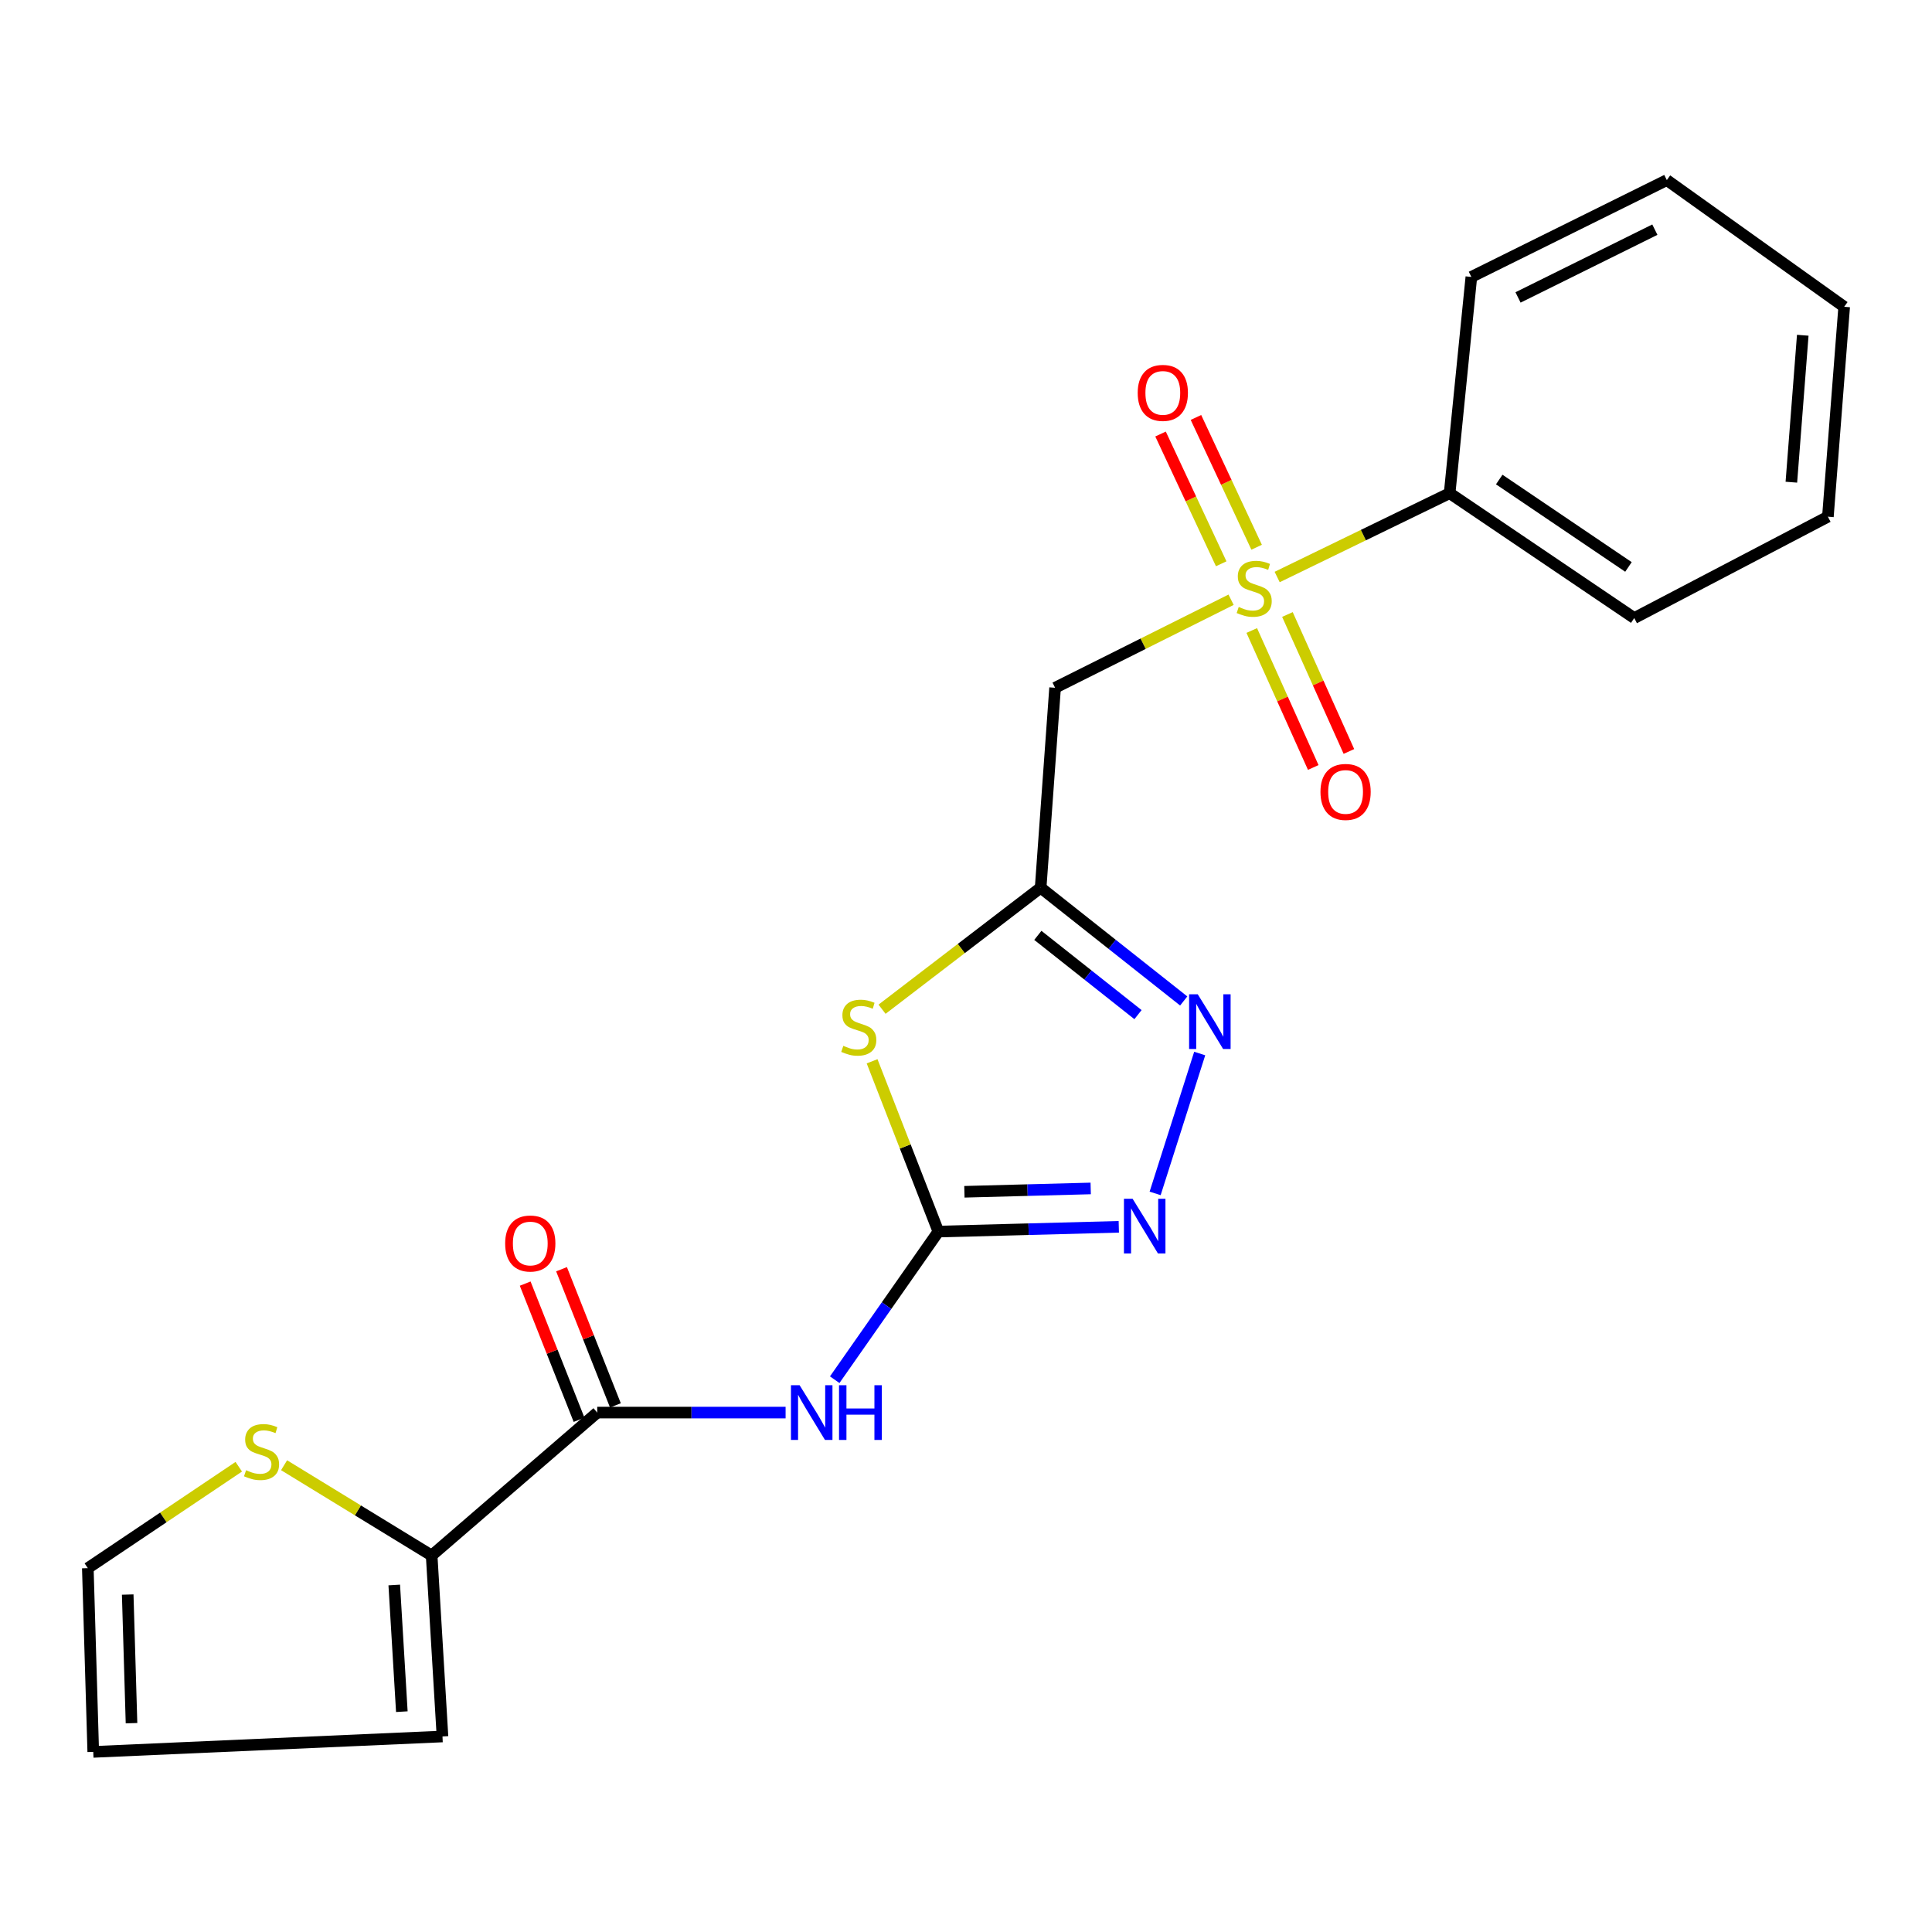 <?xml version='1.0' encoding='iso-8859-1'?>
<svg version='1.1' baseProfile='full'
              xmlns='http://www.w3.org/2000/svg'
                      xmlns:rdkit='http://www.rdkit.org/xml'
                      xmlns:xlink='http://www.w3.org/1999/xlink'
                  xml:space='preserve'
width='1000px' height='1000px' viewBox='0 0 1000 1000'>
<!-- END OF HEADER -->
<rect style='opacity:1.0;fill:#FFFFFF;stroke:none' width='1000' height='1000' x='0' y='0'> </rect>
<path class='bond-6' d='M 637.205,310.422 L 591.659,333.203' style='fill:none;fill-rule:evenodd;stroke:#CCCC00;stroke-width:6px;stroke-linecap:butt;stroke-linejoin:miter;stroke-opacity:1' />
<path class='bond-6' d='M 591.659,333.203 L 546.113,355.983' style='fill:none;fill-rule:evenodd;stroke:#000000;stroke-width:6px;stroke-linecap:butt;stroke-linejoin:miter;stroke-opacity:1' />
<path class='bond-10' d='M 650.425,283.243 L 634.725,249.66' style='fill:none;fill-rule:evenodd;stroke:#CCCC00;stroke-width:6px;stroke-linecap:butt;stroke-linejoin:miter;stroke-opacity:1' />
<path class='bond-10' d='M 634.725,249.66 L 619.025,216.077' style='fill:none;fill-rule:evenodd;stroke:#FF0000;stroke-width:6px;stroke-linecap:butt;stroke-linejoin:miter;stroke-opacity:1' />
<path class='bond-10' d='M 632.094,291.813 L 616.394,258.23' style='fill:none;fill-rule:evenodd;stroke:#CCCC00;stroke-width:6px;stroke-linecap:butt;stroke-linejoin:miter;stroke-opacity:1' />
<path class='bond-10' d='M 616.394,258.23 L 600.694,224.646' style='fill:none;fill-rule:evenodd;stroke:#FF0000;stroke-width:6px;stroke-linecap:butt;stroke-linejoin:miter;stroke-opacity:1' />
<path class='bond-11' d='M 647.911,326.351 L 663.823,361.797' style='fill:none;fill-rule:evenodd;stroke:#CCCC00;stroke-width:6px;stroke-linecap:butt;stroke-linejoin:miter;stroke-opacity:1' />
<path class='bond-11' d='M 663.823,361.797 L 679.734,397.242' style='fill:none;fill-rule:evenodd;stroke:#FF0000;stroke-width:6px;stroke-linecap:butt;stroke-linejoin:miter;stroke-opacity:1' />
<path class='bond-11' d='M 666.372,318.064 L 682.283,353.51' style='fill:none;fill-rule:evenodd;stroke:#CCCC00;stroke-width:6px;stroke-linecap:butt;stroke-linejoin:miter;stroke-opacity:1' />
<path class='bond-11' d='M 682.283,353.51 L 698.195,388.955' style='fill:none;fill-rule:evenodd;stroke:#FF0000;stroke-width:6px;stroke-linecap:butt;stroke-linejoin:miter;stroke-opacity:1' />
<path class='bond-12' d='M 661.058,298.66 L 705.694,276.964' style='fill:none;fill-rule:evenodd;stroke:#CCCC00;stroke-width:6px;stroke-linecap:butt;stroke-linejoin:miter;stroke-opacity:1' />
<path class='bond-12' d='M 705.694,276.964 L 750.329,255.269' style='fill:none;fill-rule:evenodd;stroke:#000000;stroke-width:6px;stroke-linecap:butt;stroke-linejoin:miter;stroke-opacity:1' />
<path class='bond-0' d='M 485.701,637.463 L 468.548,593.392' style='fill:none;fill-rule:evenodd;stroke:#000000;stroke-width:6px;stroke-linecap:butt;stroke-linejoin:miter;stroke-opacity:1' />
<path class='bond-0' d='M 468.548,593.392 L 451.396,549.32' style='fill:none;fill-rule:evenodd;stroke:#CCCC00;stroke-width:6px;stroke-linecap:butt;stroke-linejoin:miter;stroke-opacity:1' />
<path class='bond-3' d='M 485.701,637.463 L 458.875,675.798' style='fill:none;fill-rule:evenodd;stroke:#000000;stroke-width:6px;stroke-linecap:butt;stroke-linejoin:miter;stroke-opacity:1' />
<path class='bond-3' d='M 458.875,675.798 L 432.049,714.132' style='fill:none;fill-rule:evenodd;stroke:#0000FF;stroke-width:6px;stroke-linecap:butt;stroke-linejoin:miter;stroke-opacity:1' />
<path class='bond-23' d='M 485.701,637.463 L 532.393,636.229' style='fill:none;fill-rule:evenodd;stroke:#000000;stroke-width:6px;stroke-linecap:butt;stroke-linejoin:miter;stroke-opacity:1' />
<path class='bond-23' d='M 532.393,636.229 L 579.086,634.996' style='fill:none;fill-rule:evenodd;stroke:#0000FF;stroke-width:6px;stroke-linecap:butt;stroke-linejoin:miter;stroke-opacity:1' />
<path class='bond-23' d='M 499.174,616.865 L 531.859,616.001' style='fill:none;fill-rule:evenodd;stroke:#000000;stroke-width:6px;stroke-linecap:butt;stroke-linejoin:miter;stroke-opacity:1' />
<path class='bond-23' d='M 531.859,616.001 L 564.543,615.138' style='fill:none;fill-rule:evenodd;stroke:#0000FF;stroke-width:6px;stroke-linecap:butt;stroke-linejoin:miter;stroke-opacity:1' />
<path class='bond-1' d='M 456.545,522.373 L 497.591,490.929' style='fill:none;fill-rule:evenodd;stroke:#CCCC00;stroke-width:6px;stroke-linecap:butt;stroke-linejoin:miter;stroke-opacity:1' />
<path class='bond-1' d='M 497.591,490.929 L 538.638,459.485' style='fill:none;fill-rule:evenodd;stroke:#000000;stroke-width:6px;stroke-linecap:butt;stroke-linejoin:miter;stroke-opacity:1' />
<path class='bond-2' d='M 538.638,459.485 L 546.113,355.983' style='fill:none;fill-rule:evenodd;stroke:#000000;stroke-width:6px;stroke-linecap:butt;stroke-linejoin:miter;stroke-opacity:1' />
<path class='bond-5' d='M 538.638,459.485 L 575.663,488.793' style='fill:none;fill-rule:evenodd;stroke:#000000;stroke-width:6px;stroke-linecap:butt;stroke-linejoin:miter;stroke-opacity:1' />
<path class='bond-5' d='M 575.663,488.793 L 612.689,518.101' style='fill:none;fill-rule:evenodd;stroke:#0000FF;stroke-width:6px;stroke-linecap:butt;stroke-linejoin:miter;stroke-opacity:1' />
<path class='bond-5' d='M 537.186,484.143 L 563.104,504.659' style='fill:none;fill-rule:evenodd;stroke:#000000;stroke-width:6px;stroke-linecap:butt;stroke-linejoin:miter;stroke-opacity:1' />
<path class='bond-5' d='M 563.104,504.659 L 589.022,525.174' style='fill:none;fill-rule:evenodd;stroke:#0000FF;stroke-width:6px;stroke-linecap:butt;stroke-linejoin:miter;stroke-opacity:1' />
<path class='bond-7' d='M 406.624,731.151 L 357.876,731.151' style='fill:none;fill-rule:evenodd;stroke:#0000FF;stroke-width:6px;stroke-linecap:butt;stroke-linejoin:miter;stroke-opacity:1' />
<path class='bond-7' d='M 357.876,731.151 L 309.128,731.151' style='fill:none;fill-rule:evenodd;stroke:#000000;stroke-width:6px;stroke-linecap:butt;stroke-linejoin:miter;stroke-opacity:1' />
<path class='bond-4' d='M 597.894,617.705 L 620.966,545.305' style='fill:none;fill-rule:evenodd;stroke:#0000FF;stroke-width:6px;stroke-linecap:butt;stroke-linejoin:miter;stroke-opacity:1' />
<path class='bond-8' d='M 309.128,731.151 L 223.421,805.132' style='fill:none;fill-rule:evenodd;stroke:#000000;stroke-width:6px;stroke-linecap:butt;stroke-linejoin:miter;stroke-opacity:1' />
<path class='bond-13' d='M 318.536,727.429 L 304.593,692.189' style='fill:none;fill-rule:evenodd;stroke:#000000;stroke-width:6px;stroke-linecap:butt;stroke-linejoin:miter;stroke-opacity:1' />
<path class='bond-13' d='M 304.593,692.189 L 290.649,656.949' style='fill:none;fill-rule:evenodd;stroke:#FF0000;stroke-width:6px;stroke-linecap:butt;stroke-linejoin:miter;stroke-opacity:1' />
<path class='bond-13' d='M 299.72,734.873 L 285.777,699.633' style='fill:none;fill-rule:evenodd;stroke:#000000;stroke-width:6px;stroke-linecap:butt;stroke-linejoin:miter;stroke-opacity:1' />
<path class='bond-13' d='M 285.777,699.633 L 271.834,664.393' style='fill:none;fill-rule:evenodd;stroke:#FF0000;stroke-width:6px;stroke-linecap:butt;stroke-linejoin:miter;stroke-opacity:1' />
<path class='bond-9' d='M 223.421,805.132 L 185.229,781.765' style='fill:none;fill-rule:evenodd;stroke:#000000;stroke-width:6px;stroke-linecap:butt;stroke-linejoin:miter;stroke-opacity:1' />
<path class='bond-9' d='M 185.229,781.765 L 147.037,758.397' style='fill:none;fill-rule:evenodd;stroke:#CCCC00;stroke-width:6px;stroke-linecap:butt;stroke-linejoin:miter;stroke-opacity:1' />
<path class='bond-14' d='M 223.421,805.132 L 229.031,898.798' style='fill:none;fill-rule:evenodd;stroke:#000000;stroke-width:6px;stroke-linecap:butt;stroke-linejoin:miter;stroke-opacity:1' />
<path class='bond-14' d='M 204.064,820.392 L 207.991,885.958' style='fill:none;fill-rule:evenodd;stroke:#000000;stroke-width:6px;stroke-linecap:butt;stroke-linejoin:miter;stroke-opacity:1' />
<path class='bond-15' d='M 123.588,759.182 L 84.521,785.429' style='fill:none;fill-rule:evenodd;stroke:#CCCC00;stroke-width:6px;stroke-linecap:butt;stroke-linejoin:miter;stroke-opacity:1' />
<path class='bond-15' d='M 84.521,785.429 L 45.455,811.675' style='fill:none;fill-rule:evenodd;stroke:#000000;stroke-width:6px;stroke-linecap:butt;stroke-linejoin:miter;stroke-opacity:1' />
<path class='bond-17' d='M 750.329,255.269 L 845.884,319.909' style='fill:none;fill-rule:evenodd;stroke:#000000;stroke-width:6px;stroke-linecap:butt;stroke-linejoin:miter;stroke-opacity:1' />
<path class='bond-17' d='M 776,248.205 L 842.888,293.452' style='fill:none;fill-rule:evenodd;stroke:#000000;stroke-width:6px;stroke-linecap:butt;stroke-linejoin:miter;stroke-opacity:1' />
<path class='bond-18' d='M 750.329,255.269 L 761.571,143.336' style='fill:none;fill-rule:evenodd;stroke:#000000;stroke-width:6px;stroke-linecap:butt;stroke-linejoin:miter;stroke-opacity:1' />
<path class='bond-16' d='M 229.031,898.798 L 48.265,906.78' style='fill:none;fill-rule:evenodd;stroke:#000000;stroke-width:6px;stroke-linecap:butt;stroke-linejoin:miter;stroke-opacity:1' />
<path class='bond-24' d='M 45.455,811.675 L 48.265,906.78' style='fill:none;fill-rule:evenodd;stroke:#000000;stroke-width:6px;stroke-linecap:butt;stroke-linejoin:miter;stroke-opacity:1' />
<path class='bond-24' d='M 66.102,825.343 L 68.07,891.916' style='fill:none;fill-rule:evenodd;stroke:#000000;stroke-width:6px;stroke-linecap:butt;stroke-linejoin:miter;stroke-opacity:1' />
<path class='bond-20' d='M 845.884,319.909 L 946.114,267.444' style='fill:none;fill-rule:evenodd;stroke:#000000;stroke-width:6px;stroke-linecap:butt;stroke-linejoin:miter;stroke-opacity:1' />
<path class='bond-19' d='M 761.571,143.336 L 862.746,93.22' style='fill:none;fill-rule:evenodd;stroke:#000000;stroke-width:6px;stroke-linecap:butt;stroke-linejoin:miter;stroke-opacity:1' />
<path class='bond-19' d='M 785.729,153.951 L 856.551,118.87' style='fill:none;fill-rule:evenodd;stroke:#000000;stroke-width:6px;stroke-linecap:butt;stroke-linejoin:miter;stroke-opacity:1' />
<path class='bond-21' d='M 862.746,93.22 L 954.545,158.793' style='fill:none;fill-rule:evenodd;stroke:#000000;stroke-width:6px;stroke-linecap:butt;stroke-linejoin:miter;stroke-opacity:1' />
<path class='bond-22' d='M 946.114,267.444 L 954.545,158.793' style='fill:none;fill-rule:evenodd;stroke:#000000;stroke-width:6px;stroke-linecap:butt;stroke-linejoin:miter;stroke-opacity:1' />
<path class='bond-22' d='M 927.205,249.581 L 933.106,173.525' style='fill:none;fill-rule:evenodd;stroke:#000000;stroke-width:6px;stroke-linecap:butt;stroke-linejoin:miter;stroke-opacity:1' />
<path  class='atom-0' d='M 641.166 314.16
Q 641.486 314.28, 642.806 314.84
Q 644.126 315.4, 645.566 315.76
Q 647.046 316.08, 648.486 316.08
Q 651.166 316.08, 652.726 314.8
Q 654.286 313.48, 654.286 311.2
Q 654.286 309.64, 653.486 308.68
Q 652.726 307.72, 651.526 307.2
Q 650.326 306.68, 648.326 306.08
Q 645.806 305.32, 644.286 304.6
Q 642.806 303.88, 641.726 302.36
Q 640.686 300.84, 640.686 298.28
Q 640.686 294.72, 643.086 292.52
Q 645.526 290.32, 650.326 290.32
Q 653.606 290.32, 657.326 291.88
L 656.406 294.96
Q 653.006 293.56, 650.446 293.56
Q 647.686 293.56, 646.166 294.72
Q 644.646 295.84, 644.686 297.8
Q 644.686 299.32, 645.446 300.24
Q 646.246 301.16, 647.366 301.68
Q 648.526 302.2, 650.446 302.8
Q 653.006 303.6, 654.526 304.4
Q 656.046 305.2, 657.126 306.84
Q 658.246 308.44, 658.246 311.2
Q 658.246 315.12, 655.606 317.24
Q 653.006 319.32, 648.646 319.32
Q 646.126 319.32, 644.206 318.76
Q 642.326 318.24, 640.086 317.32
L 641.166 314.16
' fill='#CCCC00'/>
<path  class='atom-2' d='M 436.5 541.32
Q 436.82 541.44, 438.14 542
Q 439.46 542.56, 440.9 542.92
Q 442.38 543.24, 443.82 543.24
Q 446.5 543.24, 448.06 541.96
Q 449.62 540.64, 449.62 538.36
Q 449.62 536.8, 448.82 535.84
Q 448.06 534.88, 446.86 534.36
Q 445.66 533.84, 443.66 533.24
Q 441.14 532.48, 439.62 531.76
Q 438.14 531.04, 437.06 529.52
Q 436.02 528, 436.02 525.44
Q 436.02 521.88, 438.42 519.68
Q 440.86 517.48, 445.66 517.48
Q 448.94 517.48, 452.66 519.04
L 451.74 522.12
Q 448.34 520.72, 445.78 520.72
Q 443.02 520.72, 441.5 521.88
Q 439.98 523, 440.02 524.96
Q 440.02 526.48, 440.78 527.4
Q 441.58 528.32, 442.7 528.84
Q 443.86 529.36, 445.78 529.96
Q 448.34 530.76, 449.86 531.56
Q 451.38 532.36, 452.46 534
Q 453.58 535.6, 453.58 538.36
Q 453.58 542.28, 450.94 544.4
Q 448.34 546.48, 443.98 546.48
Q 441.46 546.48, 439.54 545.92
Q 437.66 545.4, 435.42 544.48
L 436.5 541.32
' fill='#CCCC00'/>
<path  class='atom-4' d='M 413.879 716.991
L 423.159 731.991
Q 424.079 733.471, 425.559 736.151
Q 427.039 738.831, 427.119 738.991
L 427.119 716.991
L 430.879 716.991
L 430.879 745.311
L 426.999 745.311
L 417.039 728.911
Q 415.879 726.991, 414.639 724.791
Q 413.439 722.591, 413.079 721.911
L 413.079 745.311
L 409.399 745.311
L 409.399 716.991
L 413.879 716.991
' fill='#0000FF'/>
<path  class='atom-4' d='M 434.279 716.991
L 438.119 716.991
L 438.119 729.031
L 452.599 729.031
L 452.599 716.991
L 456.439 716.991
L 456.439 745.311
L 452.599 745.311
L 452.599 732.231
L 438.119 732.231
L 438.119 745.311
L 434.279 745.311
L 434.279 716.991
' fill='#0000FF'/>
<path  class='atom-5' d='M 586.236 620.481
L 595.516 635.481
Q 596.436 636.961, 597.916 639.641
Q 599.396 642.321, 599.476 642.481
L 599.476 620.481
L 603.236 620.481
L 603.236 648.801
L 599.356 648.801
L 589.396 632.401
Q 588.236 630.481, 586.996 628.281
Q 585.796 626.081, 585.436 625.401
L 585.436 648.801
L 581.756 648.801
L 581.756 620.481
L 586.236 620.481
' fill='#0000FF'/>
<path  class='atom-6' d='M 619.961 514.652
L 629.241 529.652
Q 630.161 531.132, 631.641 533.812
Q 633.121 536.492, 633.201 536.652
L 633.201 514.652
L 636.961 514.652
L 636.961 542.972
L 633.081 542.972
L 623.121 526.572
Q 621.961 524.652, 620.721 522.452
Q 619.521 520.252, 619.161 519.572
L 619.161 542.972
L 615.481 542.972
L 615.481 514.652
L 619.961 514.652
' fill='#0000FF'/>
<path  class='atom-10' d='M 127.377 760.982
Q 127.697 761.102, 129.017 761.662
Q 130.337 762.222, 131.777 762.582
Q 133.257 762.902, 134.697 762.902
Q 137.377 762.902, 138.937 761.622
Q 140.497 760.302, 140.497 758.022
Q 140.497 756.462, 139.697 755.502
Q 138.937 754.542, 137.737 754.022
Q 136.537 753.502, 134.537 752.902
Q 132.017 752.142, 130.497 751.422
Q 129.017 750.702, 127.937 749.182
Q 126.897 747.662, 126.897 745.102
Q 126.897 741.542, 129.297 739.342
Q 131.737 737.142, 136.537 737.142
Q 139.817 737.142, 143.537 738.702
L 142.617 741.782
Q 139.217 740.382, 136.657 740.382
Q 133.897 740.382, 132.377 741.542
Q 130.857 742.662, 130.897 744.622
Q 130.897 746.142, 131.657 747.062
Q 132.457 747.982, 133.577 748.502
Q 134.737 749.022, 136.657 749.622
Q 139.217 750.422, 140.737 751.222
Q 142.257 752.022, 143.337 753.662
Q 144.457 755.262, 144.457 758.022
Q 144.457 761.942, 141.817 764.062
Q 139.217 766.142, 134.857 766.142
Q 132.337 766.142, 130.417 765.582
Q 128.537 765.062, 126.297 764.142
L 127.377 760.982
' fill='#CCCC00'/>
<path  class='atom-11' d='M 588.872 203.356
Q 588.872 196.556, 592.232 192.756
Q 595.592 188.956, 601.872 188.956
Q 608.152 188.956, 611.512 192.756
Q 614.872 196.556, 614.872 203.356
Q 614.872 210.236, 611.472 214.156
Q 608.072 218.036, 601.872 218.036
Q 595.632 218.036, 592.232 214.156
Q 588.872 210.276, 588.872 203.356
M 601.872 214.836
Q 606.192 214.836, 608.512 211.956
Q 610.872 209.036, 610.872 203.356
Q 610.872 197.796, 608.512 194.996
Q 606.192 192.156, 601.872 192.156
Q 597.552 192.156, 595.192 194.956
Q 592.872 197.756, 592.872 203.356
Q 592.872 209.076, 595.192 211.956
Q 597.552 214.836, 601.872 214.836
' fill='#FF0000'/>
<path  class='atom-12' d='M 683.471 409.899
Q 683.471 403.099, 686.831 399.299
Q 690.191 395.499, 696.471 395.499
Q 702.751 395.499, 706.111 399.299
Q 709.471 403.099, 709.471 409.899
Q 709.471 416.779, 706.071 420.699
Q 702.671 424.579, 696.471 424.579
Q 690.231 424.579, 686.831 420.699
Q 683.471 416.819, 683.471 409.899
M 696.471 421.379
Q 700.791 421.379, 703.111 418.499
Q 705.471 415.579, 705.471 409.899
Q 705.471 404.339, 703.111 401.539
Q 700.791 398.699, 696.471 398.699
Q 692.151 398.699, 689.791 401.499
Q 687.471 404.299, 687.471 409.899
Q 687.471 415.619, 689.791 418.499
Q 692.151 421.379, 696.471 421.379
' fill='#FF0000'/>
<path  class='atom-14' d='M 261.47 643.636
Q 261.47 636.836, 264.83 633.036
Q 268.19 629.236, 274.47 629.236
Q 280.75 629.236, 284.11 633.036
Q 287.47 636.836, 287.47 643.636
Q 287.47 650.516, 284.07 654.436
Q 280.67 658.316, 274.47 658.316
Q 268.23 658.316, 264.83 654.436
Q 261.47 650.556, 261.47 643.636
M 274.47 655.116
Q 278.79 655.116, 281.11 652.236
Q 283.47 649.316, 283.47 643.636
Q 283.47 638.076, 281.11 635.276
Q 278.79 632.436, 274.47 632.436
Q 270.15 632.436, 267.79 635.236
Q 265.47 638.036, 265.47 643.636
Q 265.47 649.356, 267.79 652.236
Q 270.15 655.116, 274.47 655.116
' fill='#FF0000'/>
</svg>
